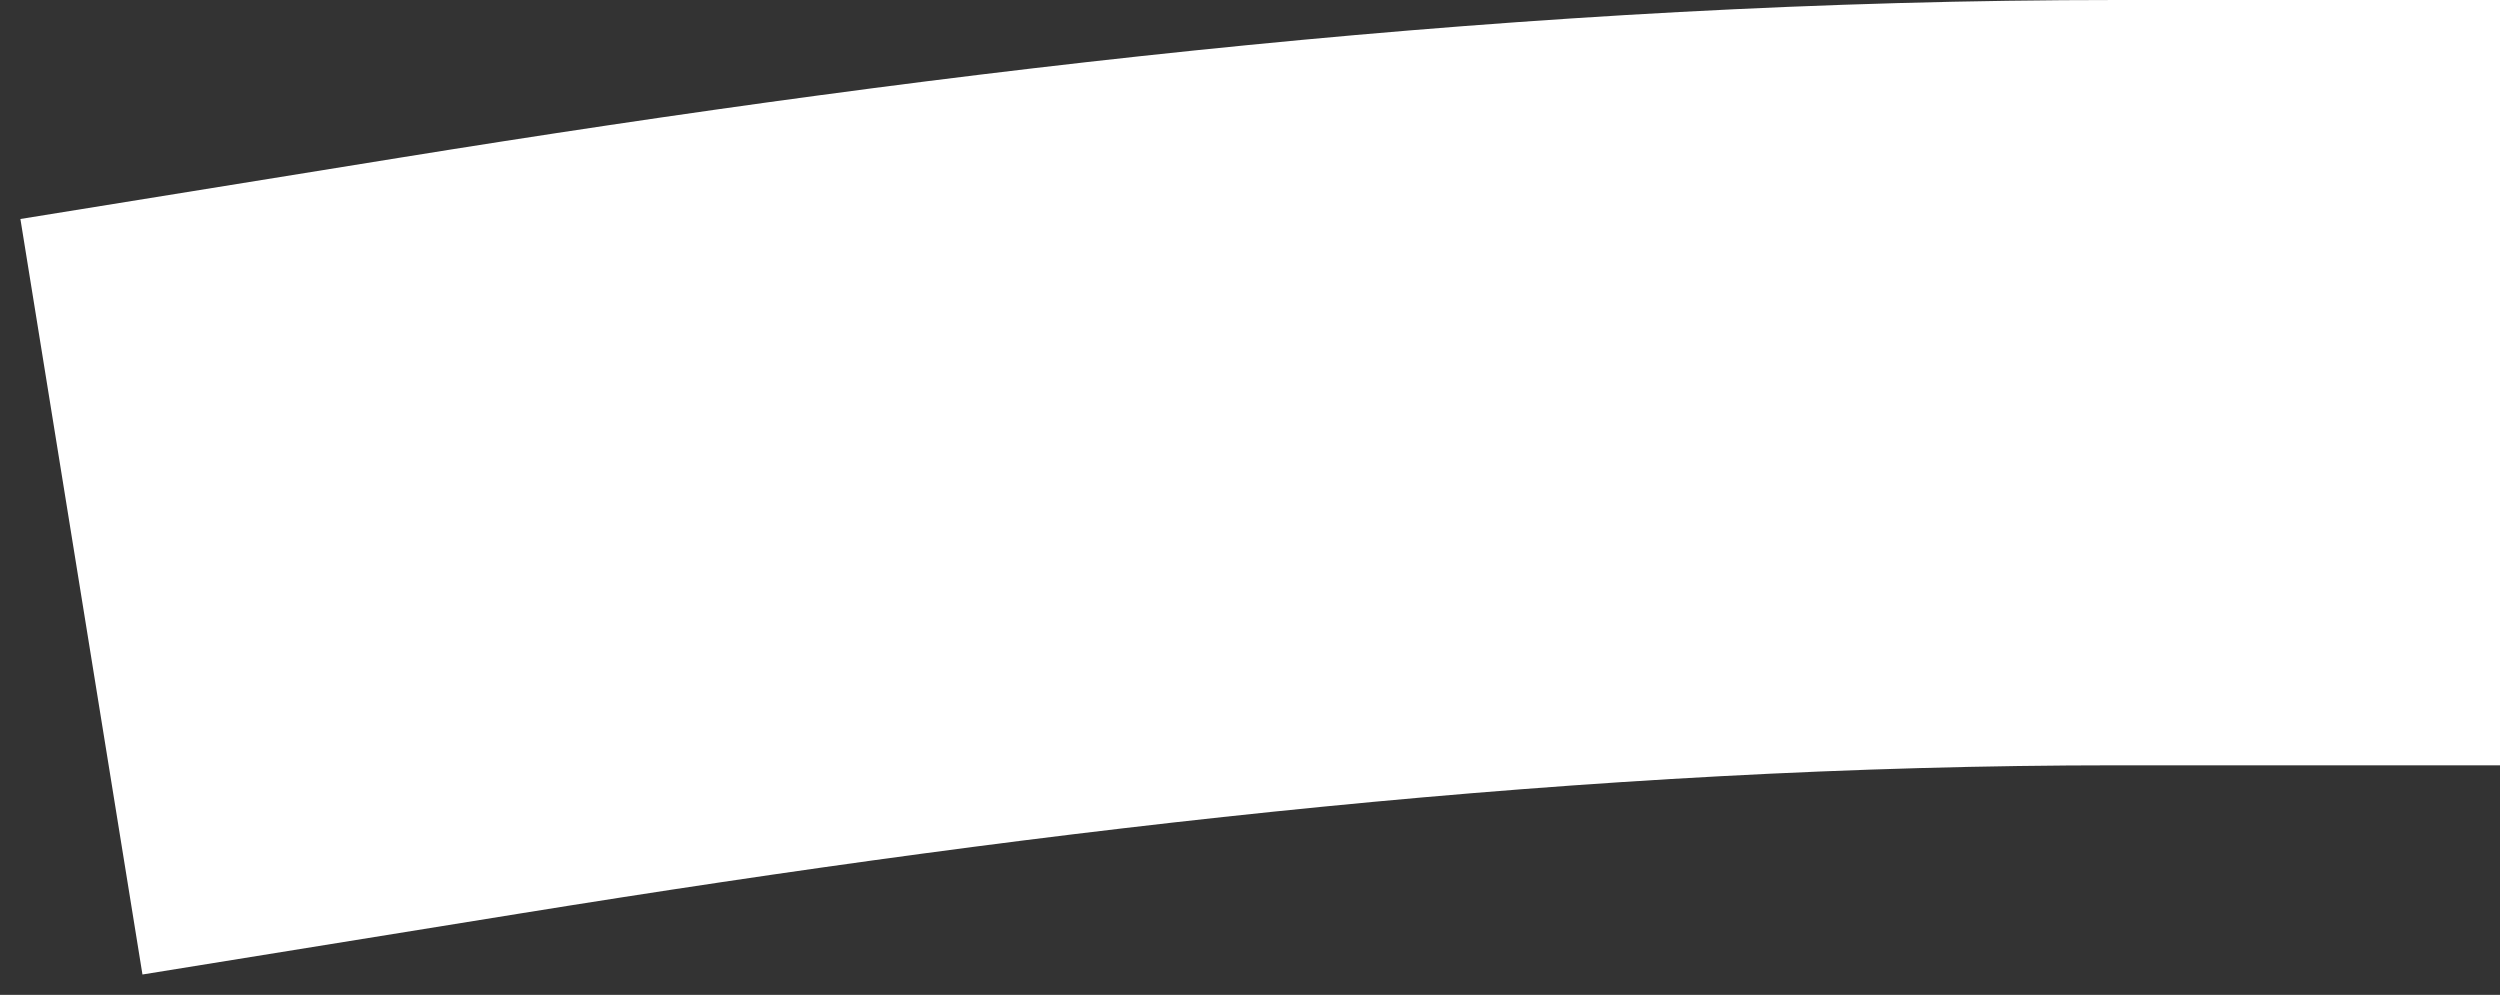 <?xml version="1.0" encoding="UTF-8"?> <svg xmlns="http://www.w3.org/2000/svg" width="98" height="39" viewBox="0 0 98 39" fill="none"><rect x="0" y="0" width="98" height="39" fill="#333333" stroke="none"/> <path d="M18 21C39.541 17.52 61.148 15 83 15" stroke="white" stroke-width="30" stroke-linecap="square"></path> </svg> 